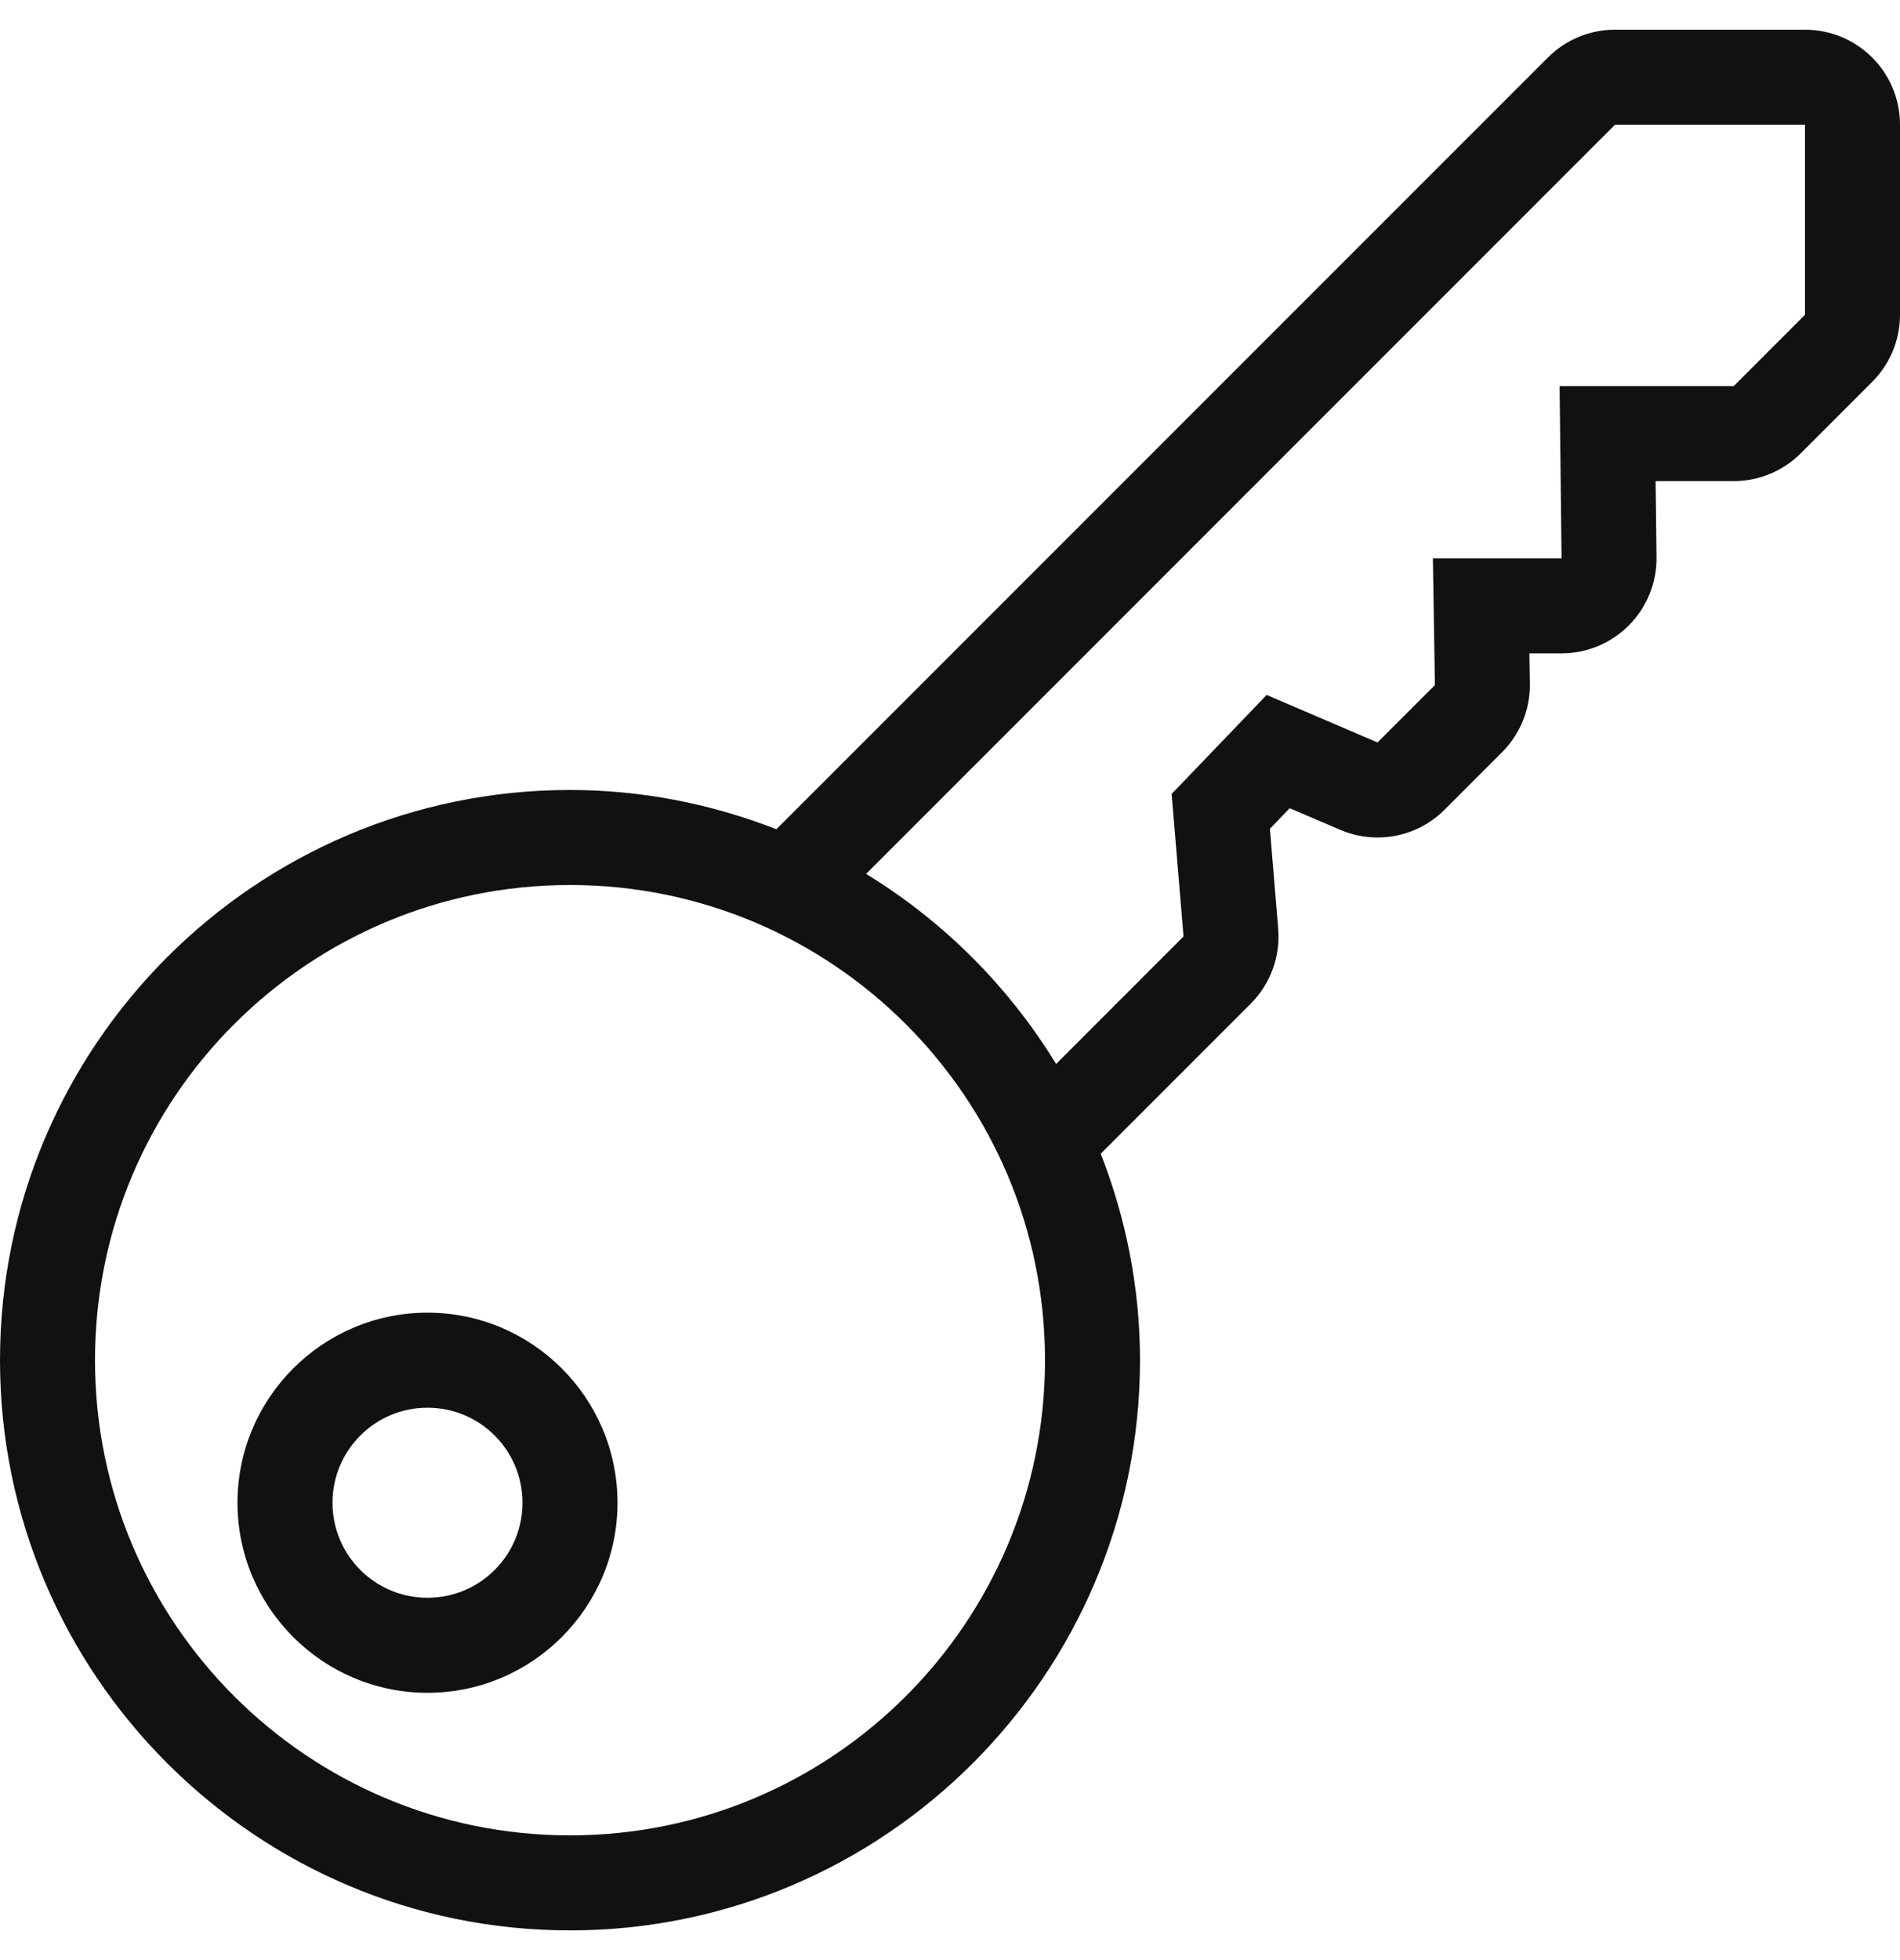 <?xml version="1.0" encoding="UTF-8"?><svg width="32" height="33" viewBox="0 0 32 33" fill="none" xmlns="http://www.w3.org/2000/svg">
<g clip-path="url(#clip0_605_1053)">
<path d="M7.2 22.1C5.436 22.1 4 23.536 4 25.3C4 27.064 5.436 28.5 7.2 28.5C8.964 28.5 10.4 27.064 10.4 25.3C10.4 23.536 8.964 22.1 7.2 22.1ZM7.2 26.9C6.316 26.9 5.6 26.184 5.6 25.3C5.6 24.416 6.316 23.7 7.2 23.7C8.084 23.7 8.8 24.416 8.8 25.3C8.8 26.184 8.084 26.9 7.2 26.9Z" fill="#111111"/>
<path d="M30.4 0.5H27.2C26.775 0.5 26.369 0.669 26.069 0.969L13.076 13.961C11.997 13.54 10.827 13.3 9.6 13.3C4.307 13.3 0 17.607 0 22.9C0 28.193 4.307 32.5 9.6 32.5C14.893 32.5 19.2 28.193 19.2 22.9C19.2 21.673 18.96 20.503 18.539 19.424L21.065 16.898C21.397 16.565 21.567 16.103 21.527 15.634L21.388 13.953L21.721 13.607L22.57 13.97C22.773 14.057 22.987 14.1 23.2 14.1C23.616 14.1 24.025 13.938 24.331 13.631L25.298 12.664C25.604 12.358 25.773 11.941 25.766 11.508L25.758 11H26.3C26.727 11 27.137 10.829 27.437 10.525C27.738 10.221 27.905 9.809 27.899 9.381L27.884 8.1H29.199C29.624 8.1 30.03 7.931 30.33 7.631L31.53 6.431C31.831 6.131 32 5.725 32 5.3V2.1C32 1.216 31.284 0.5 30.4 0.5ZM9.6 30.9C5.182 30.9 1.6 27.318 1.6 22.9C1.6 18.482 5.182 14.9 9.6 14.9C14.018 14.9 17.6 18.482 17.6 22.9C17.6 27.318 14.018 30.9 9.6 30.9ZM30.4 5.3L29.2 6.5H26.267L26.3 9.4H24.133L24.167 11.534L23.2 12.5L21.333 11.7L19.733 13.367L19.933 15.767L17.787 17.913C16.989 16.608 15.892 15.511 14.587 14.713L27.2 2.1H30.4V5.3Z" fill="#111111"/>
</g>
<defs>
<clipPath id="clip0_605_1053">
<rect width="32" height="32" fill="white" transform="translate(0 0.5)"/>
</clipPath>
</defs>
</svg>
